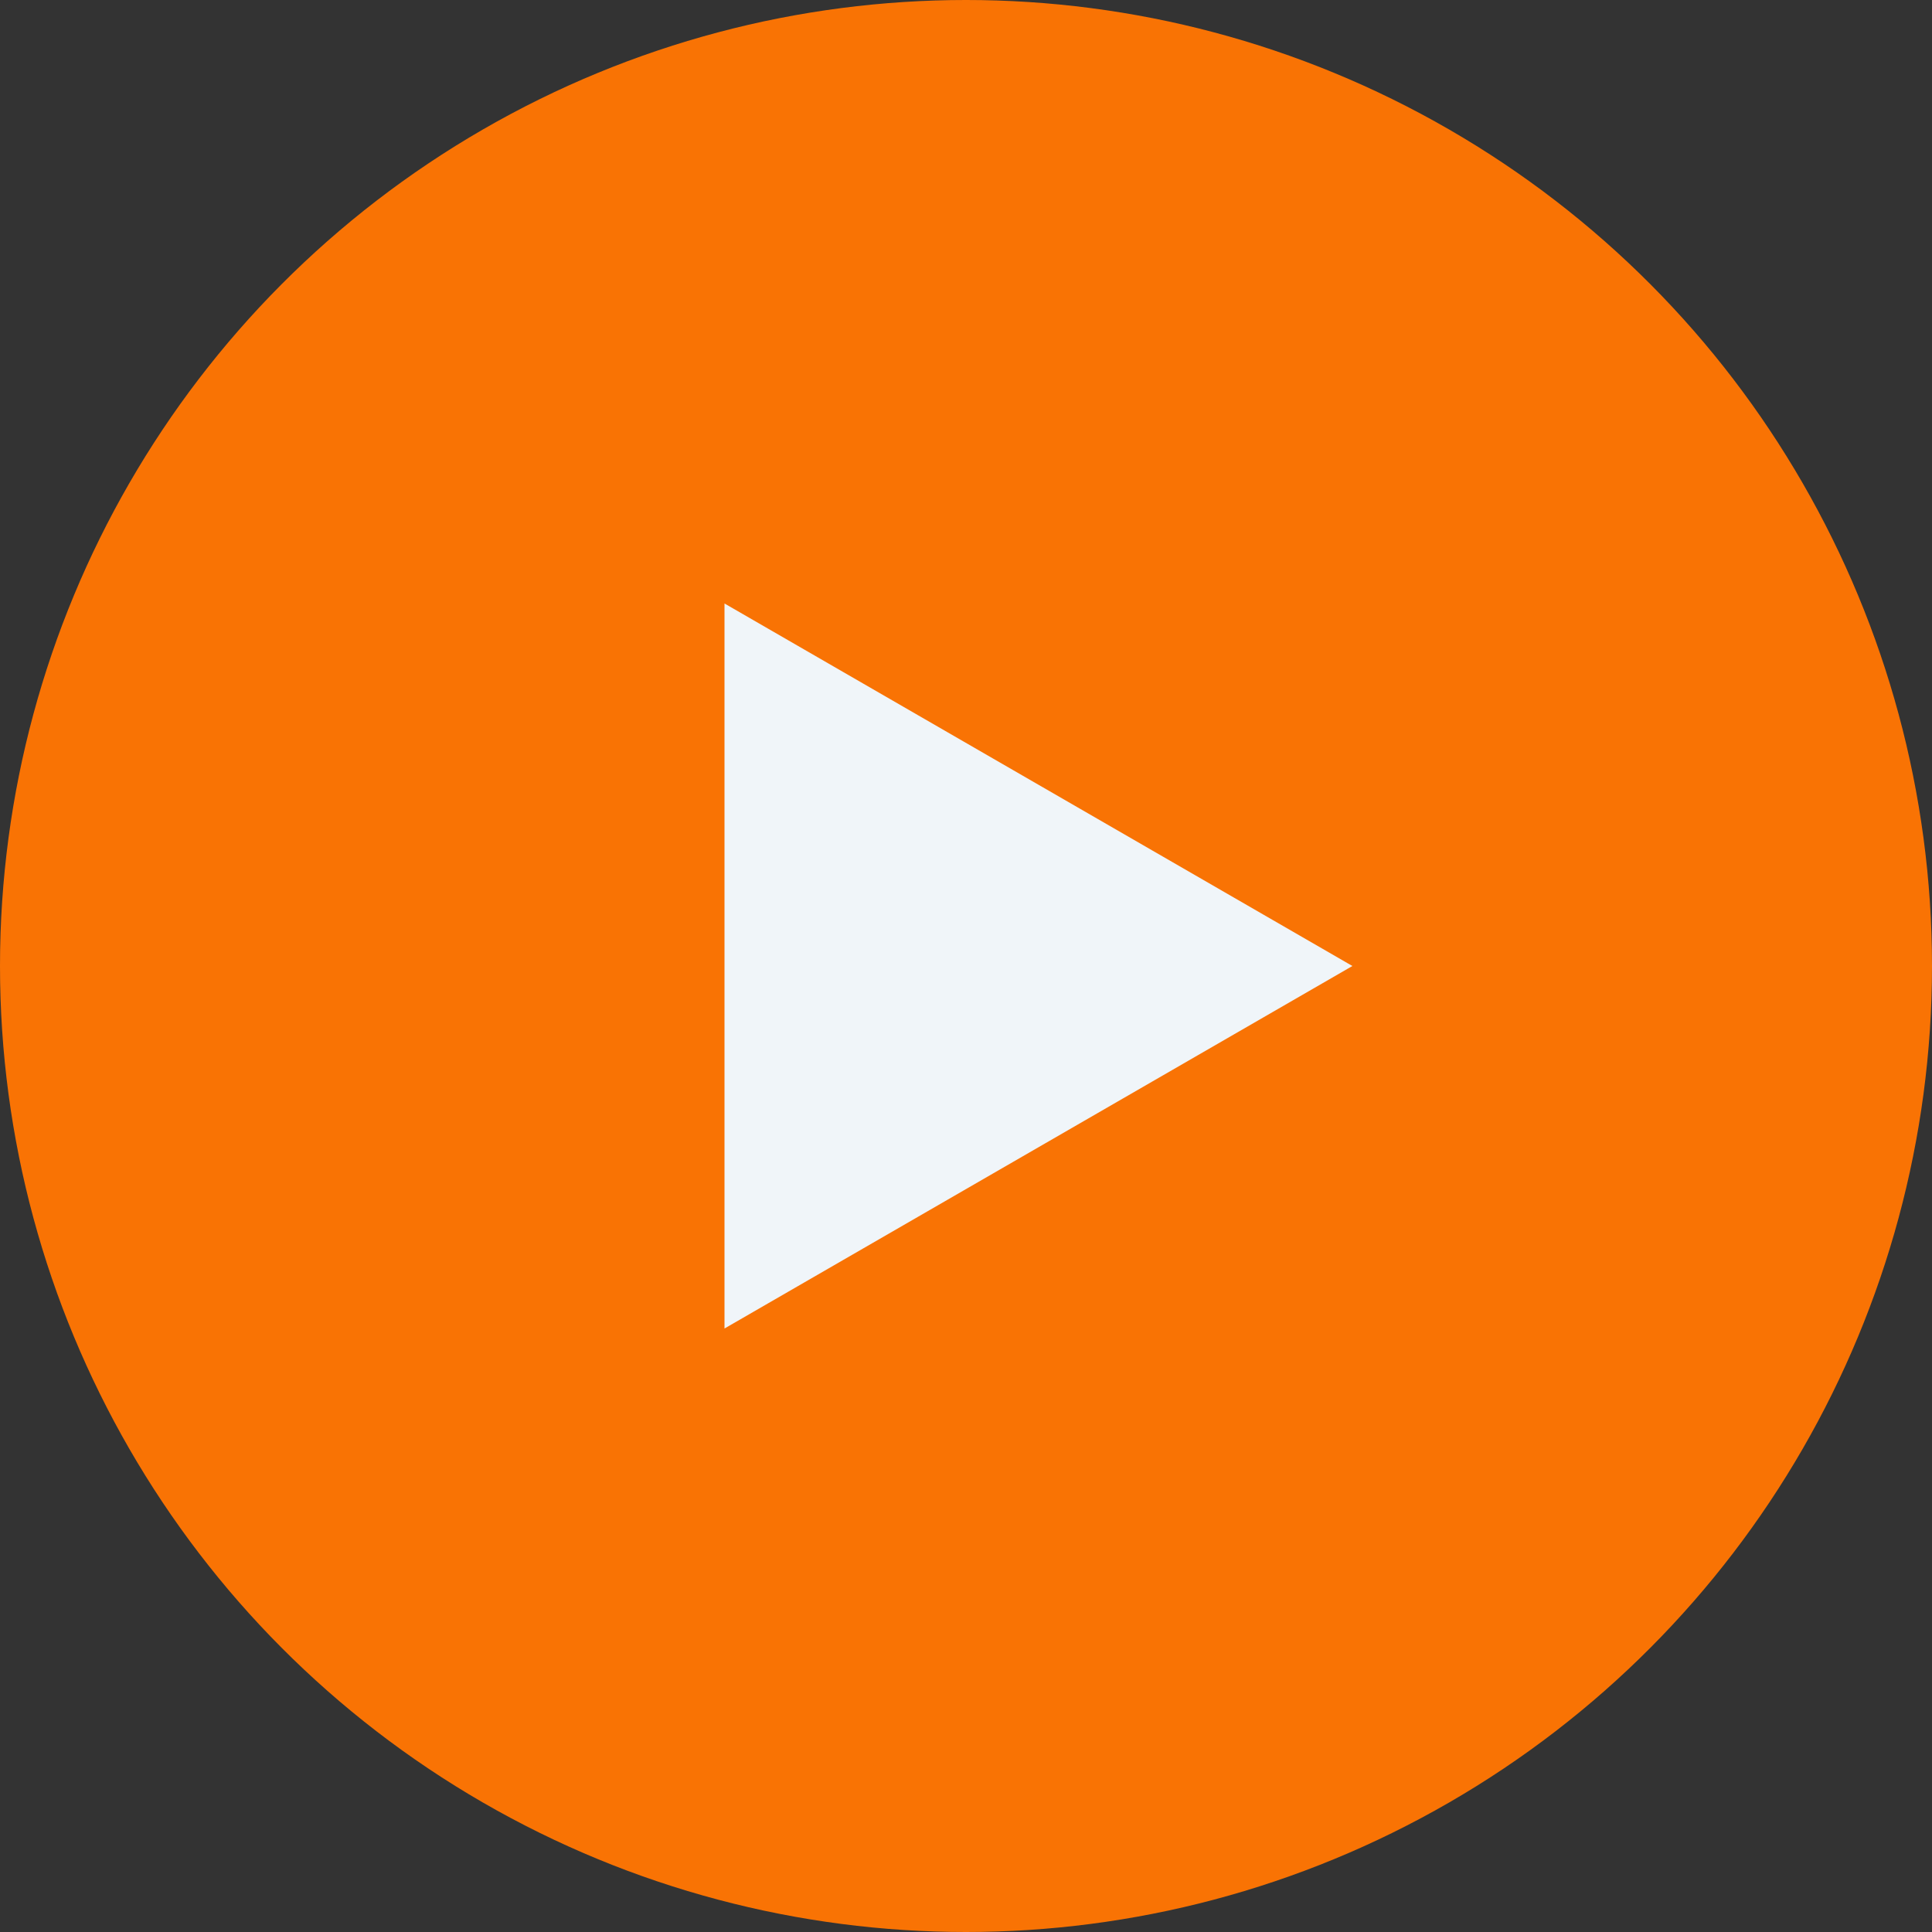 <?xml version="1.0" encoding="UTF-8"?> <svg xmlns="http://www.w3.org/2000/svg" width="60" height="60" viewBox="0 0 60 60" fill="none"><rect x="0" y="0" width="60" height="60" fill="#333333" stroke="none"/> <circle cx="30" cy="30" r="30" fill="#F97304"></circle> <path d="M42 30L22.5 41.258L22.5 18.742L42 30Z" fill="#F0F5F9"></path> </svg> 